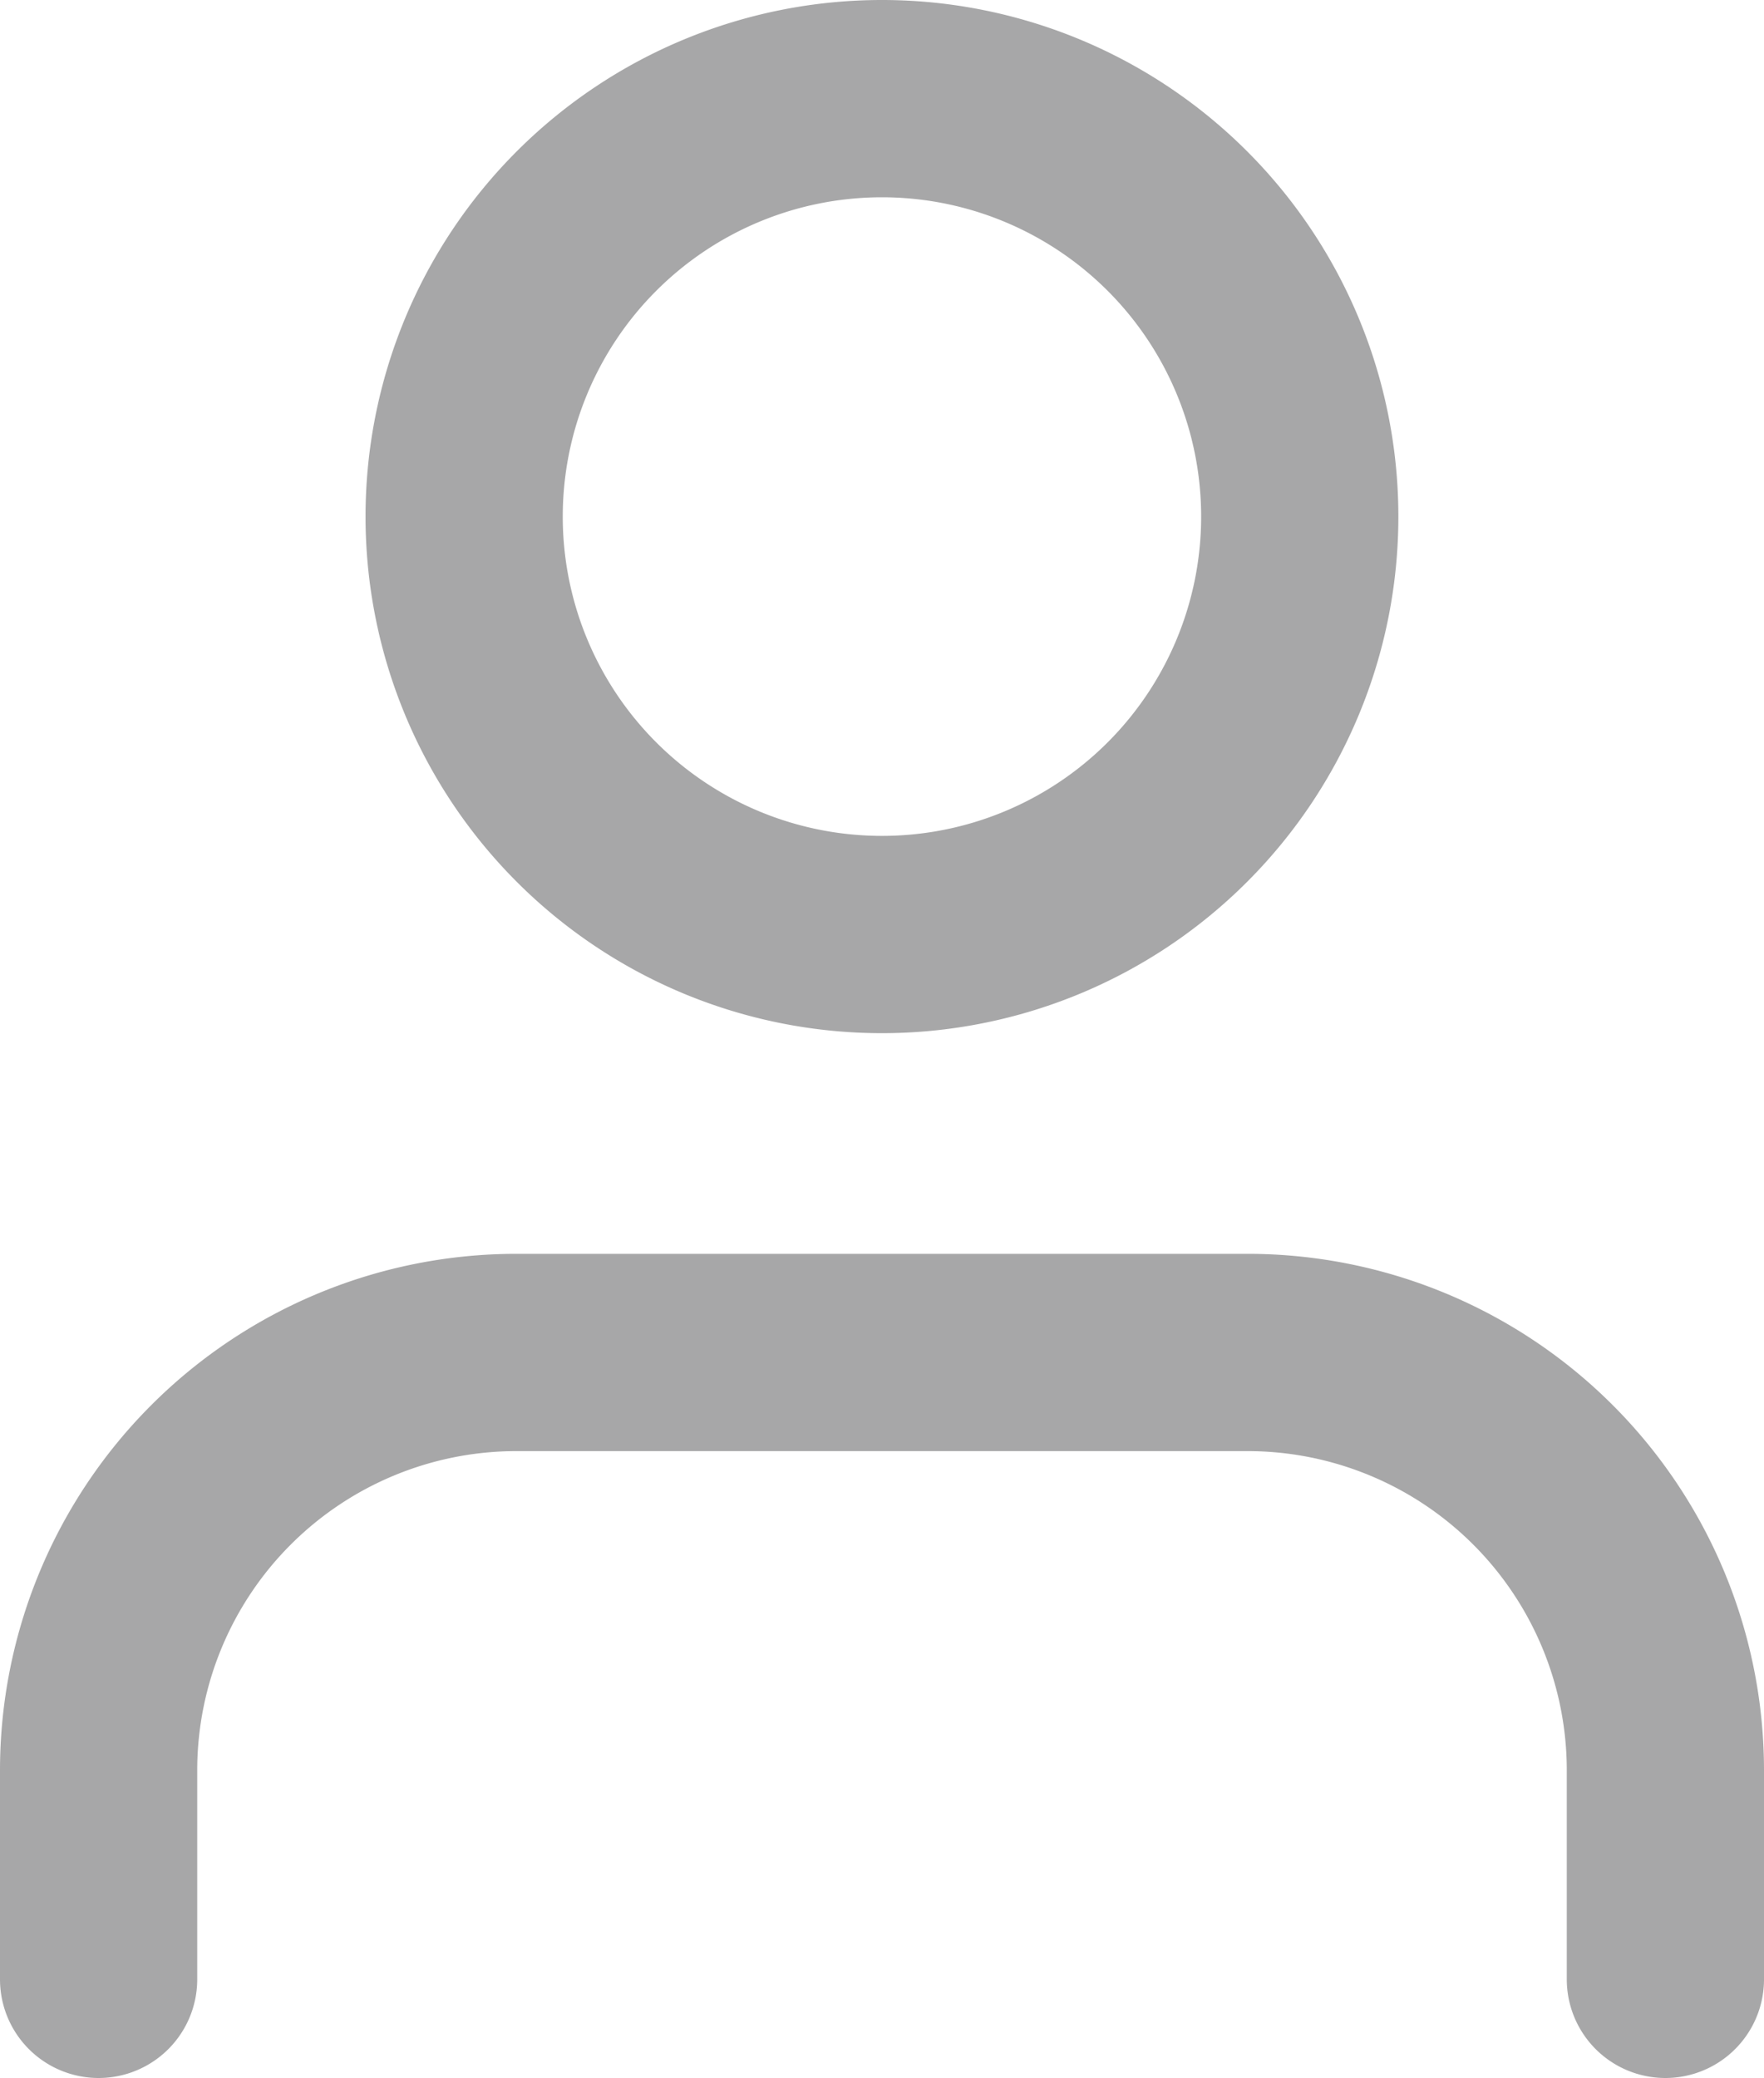 <svg xmlns="http://www.w3.org/2000/svg" width="17.889" height="21.066" viewBox="0 0 17.889 21.066"><defs><style>.a{opacity:0.5;}.b{fill:none;stroke:#4f4f51;stroke-linecap:round;stroke-linejoin:round;stroke-width:2px;}</style></defs><g class="a" transform="translate(1 1)"><path class="b" d="M17.389,28.855V26.737A4.237,4.237,0,0,0,13.152,22.5H5.737A4.237,4.237,0,0,0,1.5,26.737v2.118" transform="translate(-1.5 -9.789)"/><path class="b" d="M15.224,8.737A4.237,4.237,0,1,1,10.987,4.5a4.237,4.237,0,0,1,4.237,4.237Z" transform="translate(-3.043 -4.5)"/></g></svg>